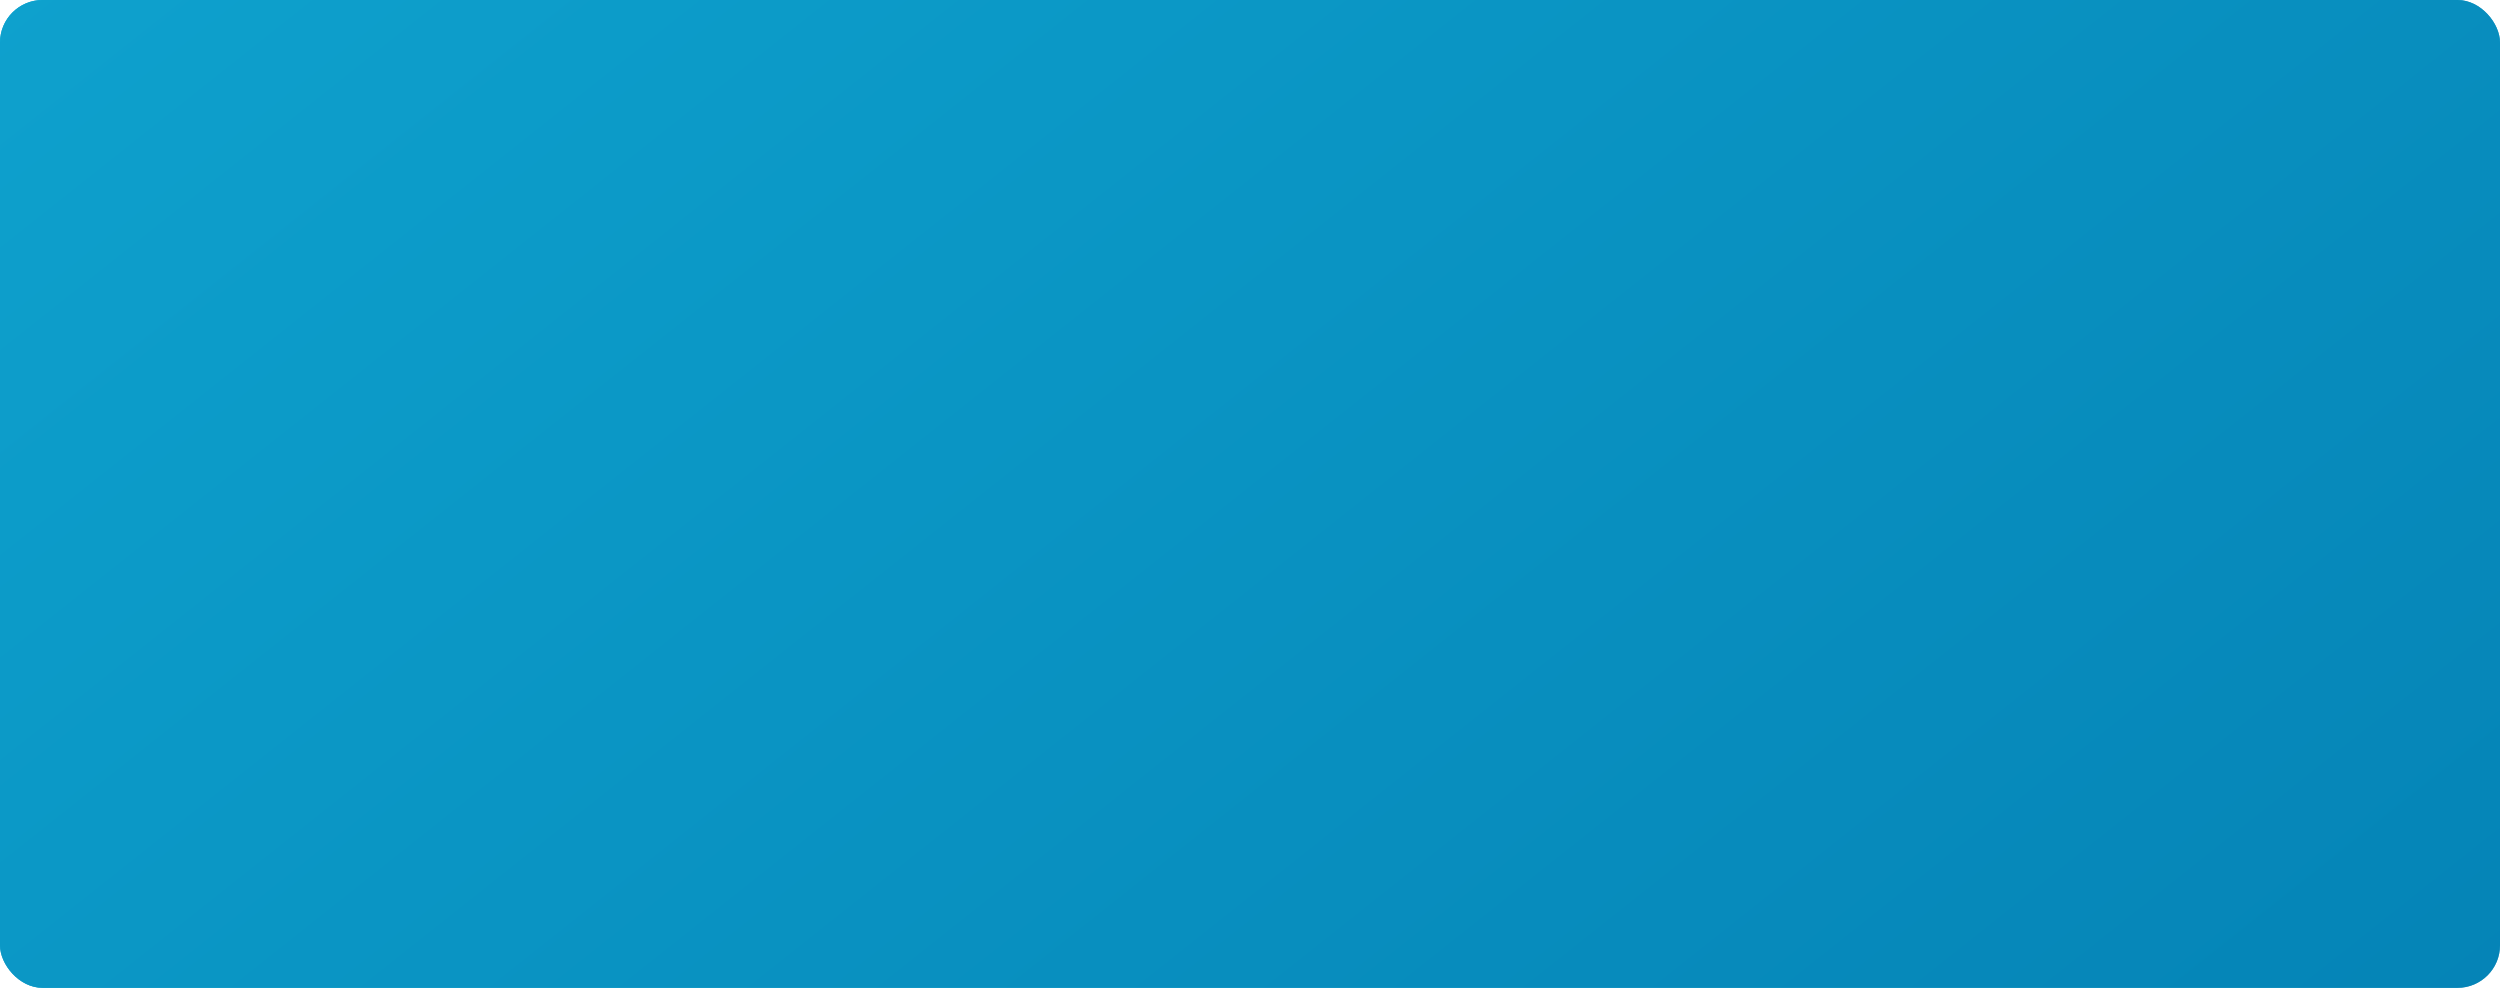 <?xml version="1.0" encoding="UTF-8"?> <svg xmlns="http://www.w3.org/2000/svg" width="658" height="260" viewBox="0 0 658 260" fill="none"> <rect width="658" height="260" rx="11.207" fill="#D9D9D9"></rect> <rect width="658" height="260" rx="11.207" fill="url(#paint0_linear_77_1621)"></rect> <rect width="658" height="260" rx="11.207" fill="url(#paint1_linear_77_1621)"></rect> <defs> <linearGradient id="paint0_linear_77_1621" x1="67.745" y1="-75.195" x2="452.387" y2="461.162" gradientUnits="userSpaceOnUse"> <stop stop-color="#00B0E4"></stop> <stop offset="1" stop-color="#53ABCF"></stop> </linearGradient> <linearGradient id="paint1_linear_77_1621" x1="54.24" y1="-45.283" x2="461.399" y2="468.097" gradientUnits="userSpaceOnUse"> <stop stop-color="#0EA1CD"></stop> <stop offset="1" stop-color="#0482B5"></stop> </linearGradient> </defs> </svg> 